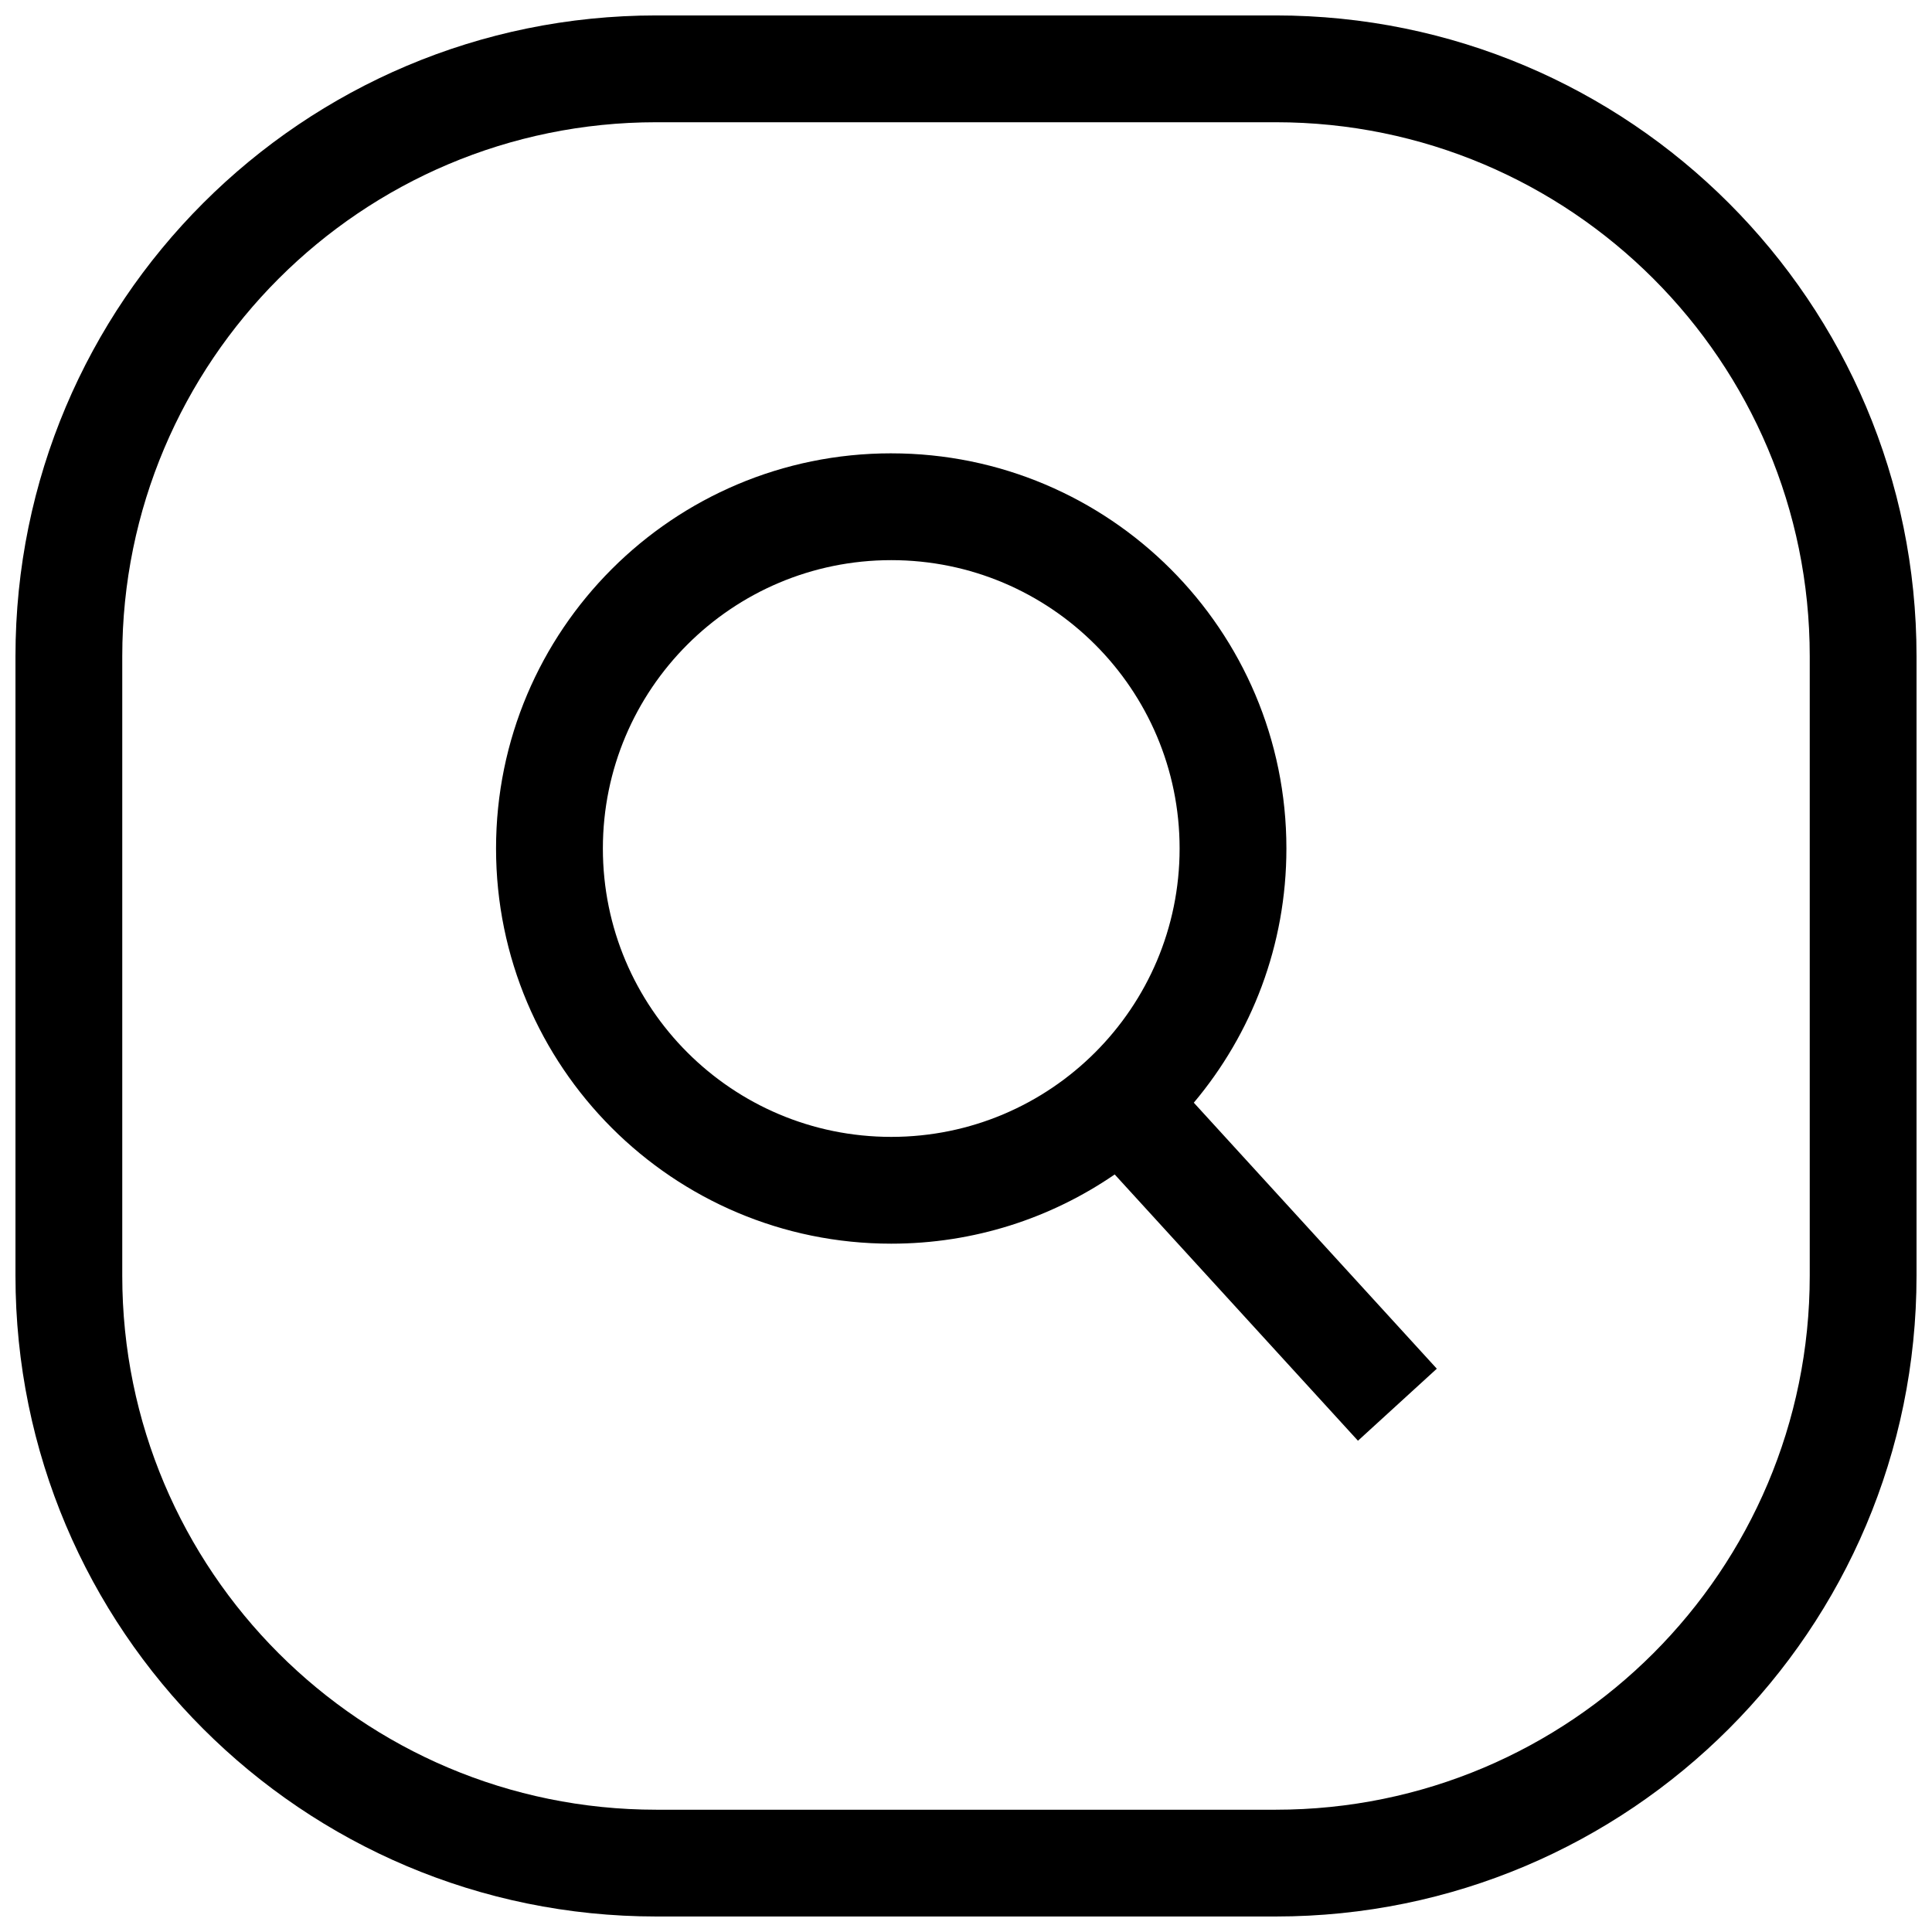 <?xml version="1.0" encoding="UTF-8"?>
<!-- Uploaded to: SVG Repo, www.svgrepo.com, Generator: SVG Repo Mixer Tools -->
<svg width="800px" height="800px" version="1.1" viewBox="144 144 512 512" xmlns="http://www.w3.org/2000/svg">
 <defs>
  <clipPath id="a">
   <path d="m148.09 148.09h503.81v503.81h-503.81z"/>
  </clipPath>
 </defs>
 <g clip-path="url(#a)">
  <path d="m482.08 148.09c93.793 0 169.82 76.031 169.82 169.82v164.16c0 93.793-76.031 169.82-169.82 169.82h-164.16c-93.793 0-169.82-76.031-169.82-169.82v-164.16c0-93.793 76.031-169.82 169.82-169.82zm0 28.305h-164.16c-78.16 0-141.52 63.359-141.52 141.52v164.16c0 78.16 63.359 141.52 141.52 141.52h164.16c78.16 0 141.52-63.359 141.52-141.52v-164.16c0-78.16-63.359-141.52-141.52-141.52z"/>
 </g>
 <path d="m380.19 264.14c57.836 0 104.72 46.887 104.72 104.72 0 25.656-9.227 49.156-24.539 67.363l64.398 70.496-20.895 19.09-64.469-70.566c-16.844 11.57-37.242 18.344-59.219 18.344-57.84 0-104.73-46.887-104.73-104.73 0-57.836 46.887-104.72 104.73-104.72zm0 28.305c-42.207 0-76.422 34.215-76.422 76.418 0 42.207 34.215 76.422 76.422 76.422 42.203 0 76.418-34.215 76.418-76.422 0-42.203-34.215-76.418-76.418-76.418z"/>
</svg>